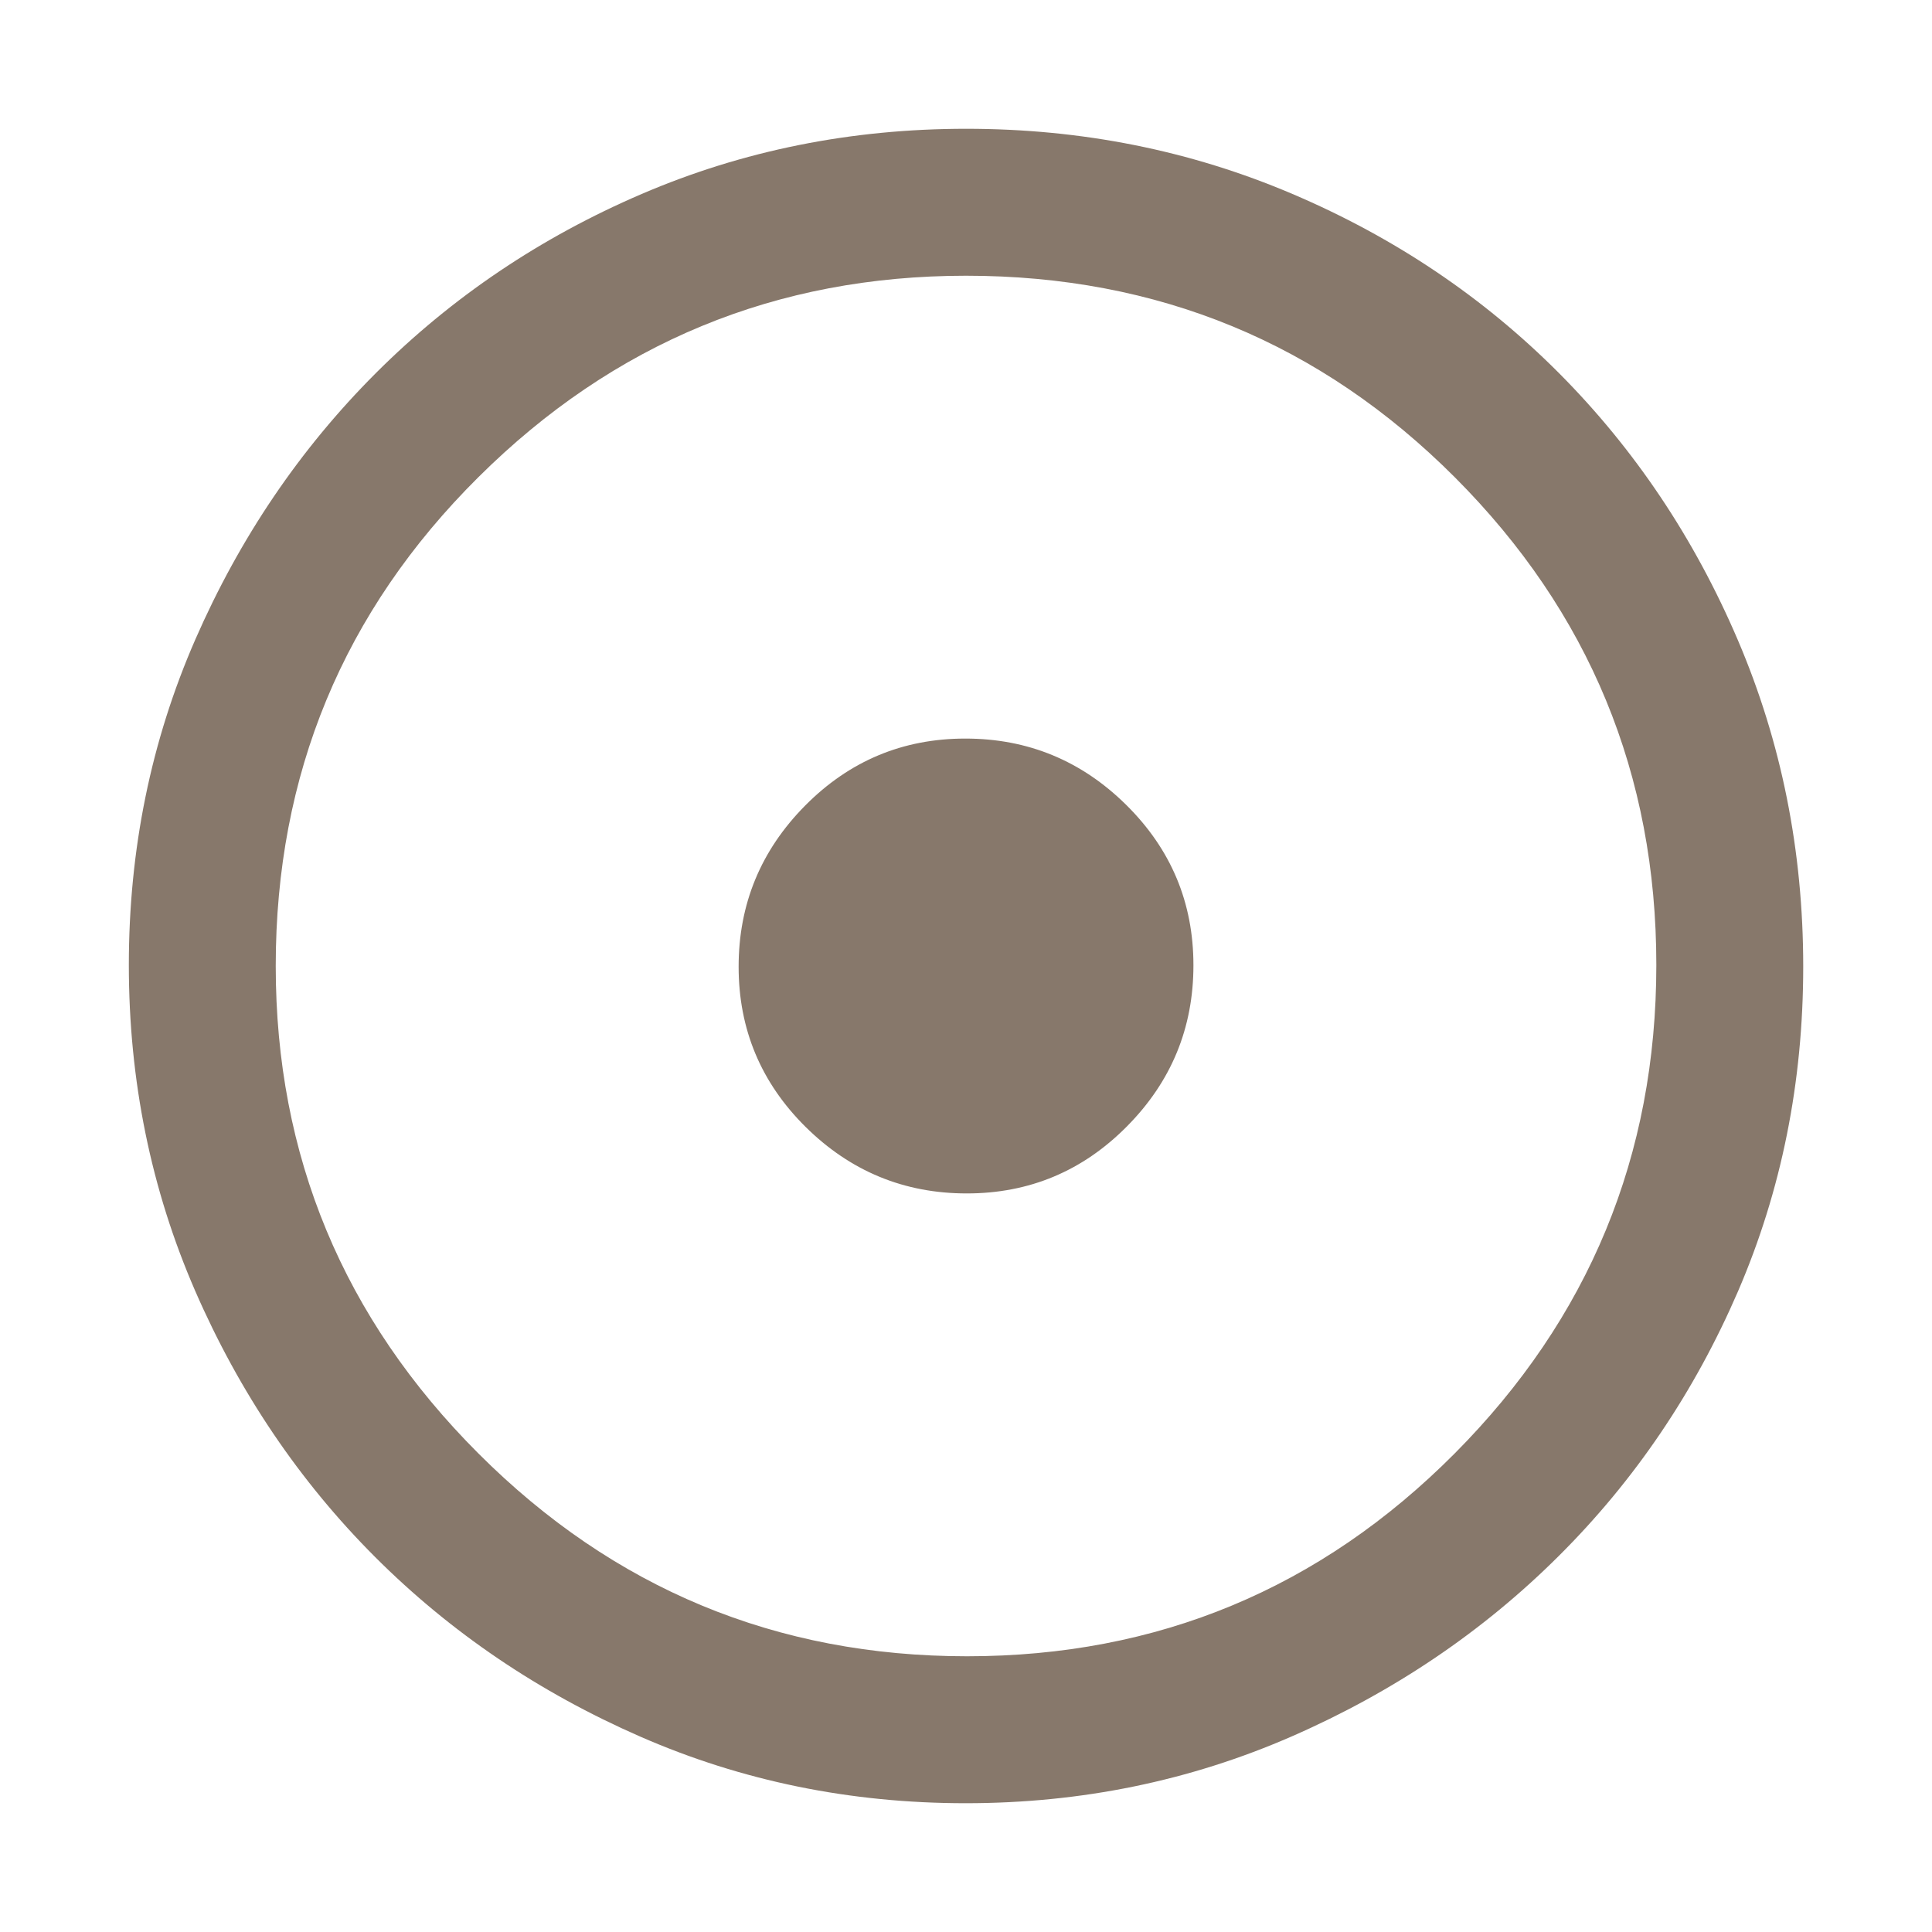 <svg width="32" height="32" viewBox="0 0 32 32" fill="none" xmlns="http://www.w3.org/2000/svg">
<mask id="mask0_841_1542" style="mask-type:alpha" maskUnits="userSpaceOnUse" x="0" y="0" width="32" height="32">
<rect width="32" height="32" fill="#D9D9D9"/>
</mask>
<g mask="url(#mask0_841_1542)">
<path d="M16.012 19.767C17.049 19.767 17.934 19.396 18.667 18.655C19.401 17.914 19.767 17.025 19.767 15.988C19.767 14.952 19.397 14.067 18.655 13.333C17.914 12.6 17.025 12.233 15.989 12.233C14.952 12.233 14.067 12.604 13.334 13.345C12.601 14.086 12.234 14.975 12.234 16.012C12.234 17.048 12.604 17.933 13.345 18.667C14.087 19.4 14.976 19.767 16.012 19.767ZM15.994 29.867C14.085 29.867 12.29 29.5 10.61 28.766C8.93 28.032 7.464 27.04 6.212 25.788C4.961 24.536 3.968 23.068 3.234 21.384C2.501 19.699 2.134 17.899 2.134 15.983C2.134 14.07 2.501 12.272 3.236 10.59C3.972 8.907 4.968 7.437 6.226 6.179C7.484 4.922 8.951 3.933 10.628 3.213C12.305 2.493 14.096 2.133 16.003 2.133C17.917 2.133 19.719 2.493 21.408 3.213C23.098 3.933 24.569 4.922 25.822 6.18C27.074 7.438 28.062 8.912 28.784 10.601C29.506 12.291 29.867 14.094 29.867 16.009C29.867 17.925 29.507 19.717 28.788 21.386C28.067 23.055 27.079 24.516 25.821 25.769C24.564 27.022 23.09 28.019 21.401 28.758C19.711 29.497 17.909 29.867 15.994 29.867ZM16.017 27.433C19.173 27.433 21.865 26.314 24.093 24.075C26.32 21.836 27.434 19.139 27.434 15.983C27.434 12.828 26.322 10.136 24.099 7.908C21.875 5.68 19.176 4.567 16 4.567C12.856 4.567 10.164 5.678 7.925 7.902C5.686 10.125 4.567 12.825 4.567 16C4.567 19.145 5.686 21.836 7.925 24.075C10.164 26.314 12.861 27.433 16.017 27.433Z" fill="#87786B"/>
</g>
</svg>
